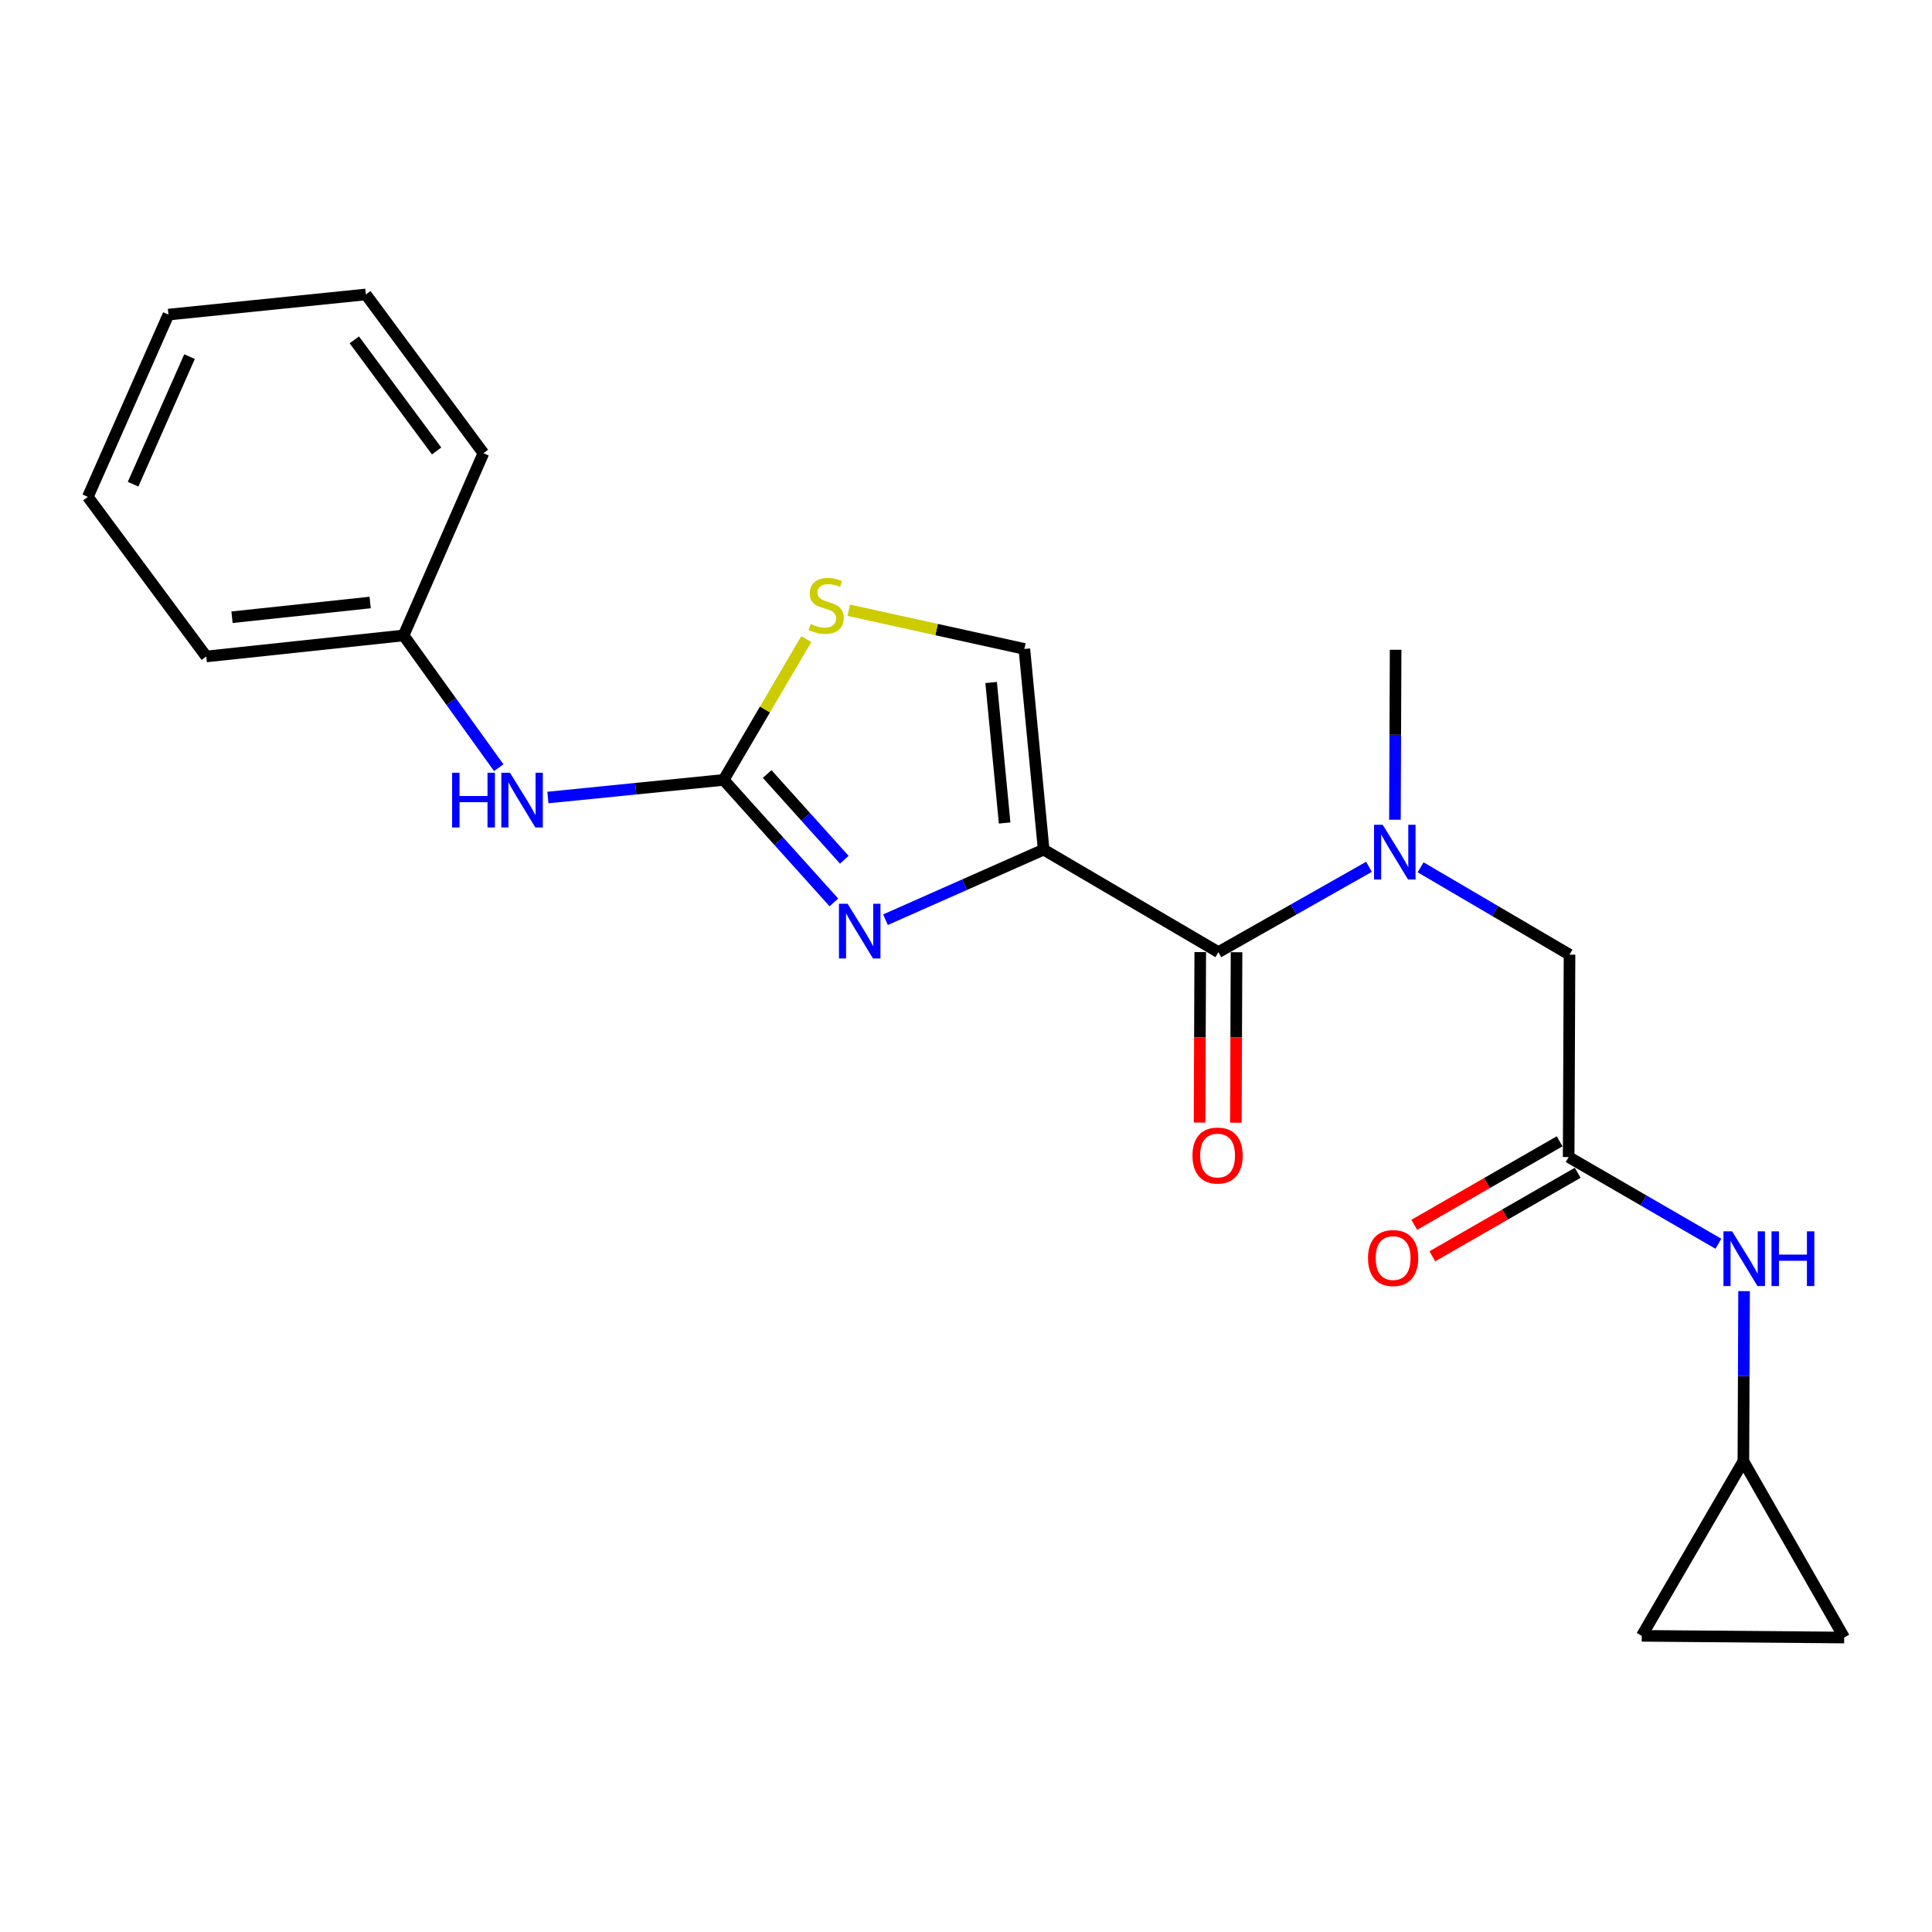 <?xml version='1.0' encoding='iso-8859-1'?>
<svg version='1.1' baseProfile='full'
              xmlns='http://www.w3.org/2000/svg'
                      xmlns:rdkit='http://www.rdkit.org/xml'
                      xmlns:xlink='http://www.w3.org/1999/xlink'
                  xml:space='preserve'
width='1000px' height='1000px' viewBox='0 0 1000 1000'>
<!-- END OF HEADER -->
<rect style='opacity:1.0;fill:#FFFFFF;stroke:none' width='1000' height='1000' x='0' y='0'> </rect>
<path class='bond-0' d='M 540.194,439.771 L 499.263,457.904' style='fill:none;fill-rule:evenodd;stroke:#000000;stroke-width:6px;stroke-linecap:butt;stroke-linejoin:miter;stroke-opacity:1' />
<path class='bond-0' d='M 499.263,457.904 L 458.332,476.037' style='fill:none;fill-rule:evenodd;stroke:#0000FF;stroke-width:6px;stroke-linecap:butt;stroke-linejoin:miter;stroke-opacity:1' />
<path class='bond-2' d='M 540.194,439.771 L 630.642,492.831' style='fill:none;fill-rule:evenodd;stroke:#000000;stroke-width:6px;stroke-linecap:butt;stroke-linejoin:miter;stroke-opacity:1' />
<path class='bond-3' d='M 540.194,439.771 L 530.208,335.883' style='fill:none;fill-rule:evenodd;stroke:#000000;stroke-width:6px;stroke-linecap:butt;stroke-linejoin:miter;stroke-opacity:1' />
<path class='bond-3' d='M 520,425.985 L 513.01,353.264' style='fill:none;fill-rule:evenodd;stroke:#000000;stroke-width:6px;stroke-linecap:butt;stroke-linejoin:miter;stroke-opacity:1' />
<path class='bond-1' d='M 431.616,467.088 L 403.085,435.383' style='fill:none;fill-rule:evenodd;stroke:#0000FF;stroke-width:6px;stroke-linecap:butt;stroke-linejoin:miter;stroke-opacity:1' />
<path class='bond-1' d='M 403.085,435.383 L 374.554,403.677' style='fill:none;fill-rule:evenodd;stroke:#000000;stroke-width:6px;stroke-linecap:butt;stroke-linejoin:miter;stroke-opacity:1' />
<path class='bond-1' d='M 437.018,445.012 L 417.047,422.819' style='fill:none;fill-rule:evenodd;stroke:#0000FF;stroke-width:6px;stroke-linecap:butt;stroke-linejoin:miter;stroke-opacity:1' />
<path class='bond-1' d='M 417.047,422.819 L 397.075,400.625' style='fill:none;fill-rule:evenodd;stroke:#000000;stroke-width:6px;stroke-linecap:butt;stroke-linejoin:miter;stroke-opacity:1' />
<path class='bond-7' d='M 374.554,403.677 L 329.072,408.236' style='fill:none;fill-rule:evenodd;stroke:#000000;stroke-width:6px;stroke-linecap:butt;stroke-linejoin:miter;stroke-opacity:1' />
<path class='bond-7' d='M 329.072,408.236 L 283.589,412.794' style='fill:none;fill-rule:evenodd;stroke:#0000FF;stroke-width:6px;stroke-linecap:butt;stroke-linejoin:miter;stroke-opacity:1' />
<path class='bond-22' d='M 374.554,403.677 L 395.949,367.225' style='fill:none;fill-rule:evenodd;stroke:#000000;stroke-width:6px;stroke-linecap:butt;stroke-linejoin:miter;stroke-opacity:1' />
<path class='bond-22' d='M 395.949,367.225 L 417.343,330.772' style='fill:none;fill-rule:evenodd;stroke:#CCCC00;stroke-width:6px;stroke-linecap:butt;stroke-linejoin:miter;stroke-opacity:1' />
<path class='bond-5' d='M 630.642,492.831 L 669.612,470.741' style='fill:none;fill-rule:evenodd;stroke:#000000;stroke-width:6px;stroke-linecap:butt;stroke-linejoin:miter;stroke-opacity:1' />
<path class='bond-5' d='M 669.612,470.741 L 708.582,448.651' style='fill:none;fill-rule:evenodd;stroke:#0000FF;stroke-width:6px;stroke-linecap:butt;stroke-linejoin:miter;stroke-opacity:1' />
<path class='bond-13' d='M 621.251,492.793 L 621.072,536.914' style='fill:none;fill-rule:evenodd;stroke:#000000;stroke-width:6px;stroke-linecap:butt;stroke-linejoin:miter;stroke-opacity:1' />
<path class='bond-13' d='M 621.072,536.914 L 620.892,581.035' style='fill:none;fill-rule:evenodd;stroke:#FF0000;stroke-width:6px;stroke-linecap:butt;stroke-linejoin:miter;stroke-opacity:1' />
<path class='bond-13' d='M 640.033,492.87 L 639.854,536.991' style='fill:none;fill-rule:evenodd;stroke:#000000;stroke-width:6px;stroke-linecap:butt;stroke-linejoin:miter;stroke-opacity:1' />
<path class='bond-13' d='M 639.854,536.991 L 639.675,581.112' style='fill:none;fill-rule:evenodd;stroke:#FF0000;stroke-width:6px;stroke-linecap:butt;stroke-linejoin:miter;stroke-opacity:1' />
<path class='bond-4' d='M 530.208,335.883 L 484.765,325.867' style='fill:none;fill-rule:evenodd;stroke:#000000;stroke-width:6px;stroke-linecap:butt;stroke-linejoin:miter;stroke-opacity:1' />
<path class='bond-4' d='M 484.765,325.867 L 439.321,315.851' style='fill:none;fill-rule:evenodd;stroke:#CCCC00;stroke-width:6px;stroke-linecap:butt;stroke-linejoin:miter;stroke-opacity:1' />
<path class='bond-10' d='M 735.307,448.915 L 773.845,471.525' style='fill:none;fill-rule:evenodd;stroke:#0000FF;stroke-width:6px;stroke-linecap:butt;stroke-linejoin:miter;stroke-opacity:1' />
<path class='bond-10' d='M 773.845,471.525 L 812.383,494.136' style='fill:none;fill-rule:evenodd;stroke:#000000;stroke-width:6px;stroke-linecap:butt;stroke-linejoin:miter;stroke-opacity:1' />
<path class='bond-16' d='M 722.014,424.296 L 722.194,380.309' style='fill:none;fill-rule:evenodd;stroke:#0000FF;stroke-width:6px;stroke-linecap:butt;stroke-linejoin:miter;stroke-opacity:1' />
<path class='bond-16' d='M 722.194,380.309 L 722.374,336.321' style='fill:none;fill-rule:evenodd;stroke:#000000;stroke-width:6px;stroke-linecap:butt;stroke-linejoin:miter;stroke-opacity:1' />
<path class='bond-6' d='M 811.935,598.89 L 812.383,494.136' style='fill:none;fill-rule:evenodd;stroke:#000000;stroke-width:6px;stroke-linecap:butt;stroke-linejoin:miter;stroke-opacity:1' />
<path class='bond-9' d='M 811.935,598.89 L 850.685,621.326' style='fill:none;fill-rule:evenodd;stroke:#000000;stroke-width:6px;stroke-linecap:butt;stroke-linejoin:miter;stroke-opacity:1' />
<path class='bond-9' d='M 850.685,621.326 L 889.435,643.763' style='fill:none;fill-rule:evenodd;stroke:#0000FF;stroke-width:6px;stroke-linecap:butt;stroke-linejoin:miter;stroke-opacity:1' />
<path class='bond-14' d='M 807.256,590.746 L 769.639,612.357' style='fill:none;fill-rule:evenodd;stroke:#000000;stroke-width:6px;stroke-linecap:butt;stroke-linejoin:miter;stroke-opacity:1' />
<path class='bond-14' d='M 769.639,612.357 L 732.021,633.968' style='fill:none;fill-rule:evenodd;stroke:#FF0000;stroke-width:6px;stroke-linecap:butt;stroke-linejoin:miter;stroke-opacity:1' />
<path class='bond-14' d='M 816.613,607.033 L 778.995,628.643' style='fill:none;fill-rule:evenodd;stroke:#000000;stroke-width:6px;stroke-linecap:butt;stroke-linejoin:miter;stroke-opacity:1' />
<path class='bond-14' d='M 778.995,628.643 L 741.377,650.254' style='fill:none;fill-rule:evenodd;stroke:#FF0000;stroke-width:6px;stroke-linecap:butt;stroke-linejoin:miter;stroke-opacity:1' />
<path class='bond-15' d='M 258.151,397.348 L 233.527,363.125' style='fill:none;fill-rule:evenodd;stroke:#0000FF;stroke-width:6px;stroke-linecap:butt;stroke-linejoin:miter;stroke-opacity:1' />
<path class='bond-15' d='M 233.527,363.125 L 208.904,328.902' style='fill:none;fill-rule:evenodd;stroke:#000000;stroke-width:6px;stroke-linecap:butt;stroke-linejoin:miter;stroke-opacity:1' />
<path class='bond-8' d='M 902.372,756.307 L 902.552,712.294' style='fill:none;fill-rule:evenodd;stroke:#000000;stroke-width:6px;stroke-linecap:butt;stroke-linejoin:miter;stroke-opacity:1' />
<path class='bond-8' d='M 902.552,712.294 L 902.731,668.281' style='fill:none;fill-rule:evenodd;stroke:#0000FF;stroke-width:6px;stroke-linecap:butt;stroke-linejoin:miter;stroke-opacity:1' />
<path class='bond-11' d='M 902.372,756.307 L 954.545,847.59' style='fill:none;fill-rule:evenodd;stroke:#000000;stroke-width:6px;stroke-linecap:butt;stroke-linejoin:miter;stroke-opacity:1' />
<path class='bond-12' d='M 902.372,756.307 L 849.771,846.703' style='fill:none;fill-rule:evenodd;stroke:#000000;stroke-width:6px;stroke-linecap:butt;stroke-linejoin:miter;stroke-opacity:1' />
<path class='bond-23' d='M 954.545,847.59 L 849.771,846.703' style='fill:none;fill-rule:evenodd;stroke:#000000;stroke-width:6px;stroke-linecap:butt;stroke-linejoin:miter;stroke-opacity:1' />
<path class='bond-17' d='M 208.904,328.902 L 106.758,339.786' style='fill:none;fill-rule:evenodd;stroke:#000000;stroke-width:6px;stroke-linecap:butt;stroke-linejoin:miter;stroke-opacity:1' />
<path class='bond-17' d='M 191.592,311.858 L 120.09,319.477' style='fill:none;fill-rule:evenodd;stroke:#000000;stroke-width:6px;stroke-linecap:butt;stroke-linejoin:miter;stroke-opacity:1' />
<path class='bond-18' d='M 208.904,328.902 L 250.214,234.573' style='fill:none;fill-rule:evenodd;stroke:#000000;stroke-width:6px;stroke-linecap:butt;stroke-linejoin:miter;stroke-opacity:1' />
<path class='bond-20' d='M 106.758,339.786 L 45.455,257.174' style='fill:none;fill-rule:evenodd;stroke:#000000;stroke-width:6px;stroke-linecap:butt;stroke-linejoin:miter;stroke-opacity:1' />
<path class='bond-19' d='M 250.214,234.573 L 189.359,152.41' style='fill:none;fill-rule:evenodd;stroke:#000000;stroke-width:6px;stroke-linecap:butt;stroke-linejoin:miter;stroke-opacity:1' />
<path class='bond-19' d='M 225.993,233.428 L 183.394,175.914' style='fill:none;fill-rule:evenodd;stroke:#000000;stroke-width:6px;stroke-linecap:butt;stroke-linejoin:miter;stroke-opacity:1' />
<path class='bond-21' d='M 189.359,152.41 L 87.183,162.834' style='fill:none;fill-rule:evenodd;stroke:#000000;stroke-width:6px;stroke-linecap:butt;stroke-linejoin:miter;stroke-opacity:1' />
<path class='bond-24' d='M 45.455,257.174 L 87.183,162.834' style='fill:none;fill-rule:evenodd;stroke:#000000;stroke-width:6px;stroke-linecap:butt;stroke-linejoin:miter;stroke-opacity:1' />
<path class='bond-24' d='M 68.891,250.621 L 98.101,184.583' style='fill:none;fill-rule:evenodd;stroke:#000000;stroke-width:6px;stroke-linecap:butt;stroke-linejoin:miter;stroke-opacity:1' />
<path  class='atom-1' d='M 438.728 467.788
L 448.008 482.788
Q 448.928 484.268, 450.408 486.948
Q 451.888 489.628, 451.968 489.788
L 451.968 467.788
L 455.728 467.788
L 455.728 496.108
L 451.848 496.108
L 441.888 479.708
Q 440.728 477.788, 439.488 475.588
Q 438.288 473.388, 437.928 472.708
L 437.928 496.108
L 434.248 496.108
L 434.248 467.788
L 438.728 467.788
' fill='#0000FF'/>
<path  class='atom-5' d='M 419.615 322.991
Q 419.935 323.111, 421.255 323.671
Q 422.575 324.231, 424.015 324.591
Q 425.495 324.911, 426.935 324.911
Q 429.615 324.911, 431.175 323.631
Q 432.735 322.311, 432.735 320.031
Q 432.735 318.471, 431.935 317.511
Q 431.175 316.551, 429.975 316.031
Q 428.775 315.511, 426.775 314.911
Q 424.255 314.151, 422.735 313.431
Q 421.255 312.711, 420.175 311.191
Q 419.135 309.671, 419.135 307.111
Q 419.135 303.551, 421.535 301.351
Q 423.975 299.151, 428.775 299.151
Q 432.055 299.151, 435.775 300.711
L 434.855 303.791
Q 431.455 302.391, 428.895 302.391
Q 426.135 302.391, 424.615 303.551
Q 423.095 304.671, 423.135 306.631
Q 423.135 308.151, 423.895 309.071
Q 424.695 309.991, 425.815 310.511
Q 426.975 311.031, 428.895 311.631
Q 431.455 312.431, 432.975 313.231
Q 434.495 314.031, 435.575 315.671
Q 436.695 317.271, 436.695 320.031
Q 436.695 323.951, 434.055 326.071
Q 431.455 328.151, 427.095 328.151
Q 424.575 328.151, 422.655 327.591
Q 420.775 327.071, 418.535 326.151
L 419.615 322.991
' fill='#CCCC00'/>
<path  class='atom-6' d='M 715.686 426.915
L 724.966 441.915
Q 725.886 443.395, 727.366 446.075
Q 728.846 448.755, 728.926 448.915
L 728.926 426.915
L 732.686 426.915
L 732.686 455.235
L 728.806 455.235
L 718.846 438.835
Q 717.686 436.915, 716.446 434.715
Q 715.246 432.515, 714.886 431.835
L 714.886 455.235
L 711.206 455.235
L 711.206 426.915
L 715.686 426.915
' fill='#0000FF'/>
<path  class='atom-8' d='M 234.008 399.973
L 237.848 399.973
L 237.848 412.013
L 252.328 412.013
L 252.328 399.973
L 256.168 399.973
L 256.168 428.293
L 252.328 428.293
L 252.328 415.213
L 237.848 415.213
L 237.848 428.293
L 234.008 428.293
L 234.008 399.973
' fill='#0000FF'/>
<path  class='atom-8' d='M 263.968 399.973
L 273.248 414.973
Q 274.168 416.453, 275.648 419.133
Q 277.128 421.813, 277.208 421.973
L 277.208 399.973
L 280.968 399.973
L 280.968 428.293
L 277.088 428.293
L 267.128 411.893
Q 265.968 409.973, 264.728 407.773
Q 263.528 405.573, 263.168 404.893
L 263.168 428.293
L 259.488 428.293
L 259.488 399.973
L 263.968 399.973
' fill='#0000FF'/>
<path  class='atom-10' d='M 896.54 637.341
L 905.82 652.341
Q 906.74 653.821, 908.22 656.501
Q 909.7 659.181, 909.78 659.341
L 909.78 637.341
L 913.54 637.341
L 913.54 665.661
L 909.66 665.661
L 899.7 649.261
Q 898.54 647.341, 897.3 645.141
Q 896.1 642.941, 895.74 642.261
L 895.74 665.661
L 892.06 665.661
L 892.06 637.341
L 896.54 637.341
' fill='#0000FF'/>
<path  class='atom-10' d='M 916.94 637.341
L 920.78 637.341
L 920.78 649.381
L 935.26 649.381
L 935.26 637.341
L 939.1 637.341
L 939.1 665.661
L 935.26 665.661
L 935.26 652.581
L 920.78 652.581
L 920.78 665.661
L 916.94 665.661
L 916.94 637.341
' fill='#0000FF'/>
<path  class='atom-14' d='M 617.214 598.103
Q 617.214 591.303, 620.574 587.503
Q 623.934 583.703, 630.214 583.703
Q 636.494 583.703, 639.854 587.503
Q 643.214 591.303, 643.214 598.103
Q 643.214 604.983, 639.814 608.903
Q 636.414 612.783, 630.214 612.783
Q 623.974 612.783, 620.574 608.903
Q 617.214 605.023, 617.214 598.103
M 630.214 609.583
Q 634.534 609.583, 636.854 606.703
Q 639.214 603.783, 639.214 598.103
Q 639.214 592.543, 636.854 589.743
Q 634.534 586.903, 630.214 586.903
Q 625.894 586.903, 623.534 589.703
Q 621.214 592.503, 621.214 598.103
Q 621.214 603.823, 623.534 606.703
Q 625.894 609.583, 630.214 609.583
' fill='#FF0000'/>
<path  class='atom-15' d='M 708.08 651.164
Q 708.08 644.364, 711.44 640.564
Q 714.8 636.764, 721.08 636.764
Q 727.36 636.764, 730.72 640.564
Q 734.08 644.364, 734.08 651.164
Q 734.08 658.044, 730.68 661.964
Q 727.28 665.844, 721.08 665.844
Q 714.84 665.844, 711.44 661.964
Q 708.08 658.084, 708.08 651.164
M 721.08 662.644
Q 725.4 662.644, 727.72 659.764
Q 730.08 656.844, 730.08 651.164
Q 730.08 645.604, 727.72 642.804
Q 725.4 639.964, 721.08 639.964
Q 716.76 639.964, 714.4 642.764
Q 712.08 645.564, 712.08 651.164
Q 712.08 656.884, 714.4 659.764
Q 716.76 662.644, 721.08 662.644
' fill='#FF0000'/>
</svg>
